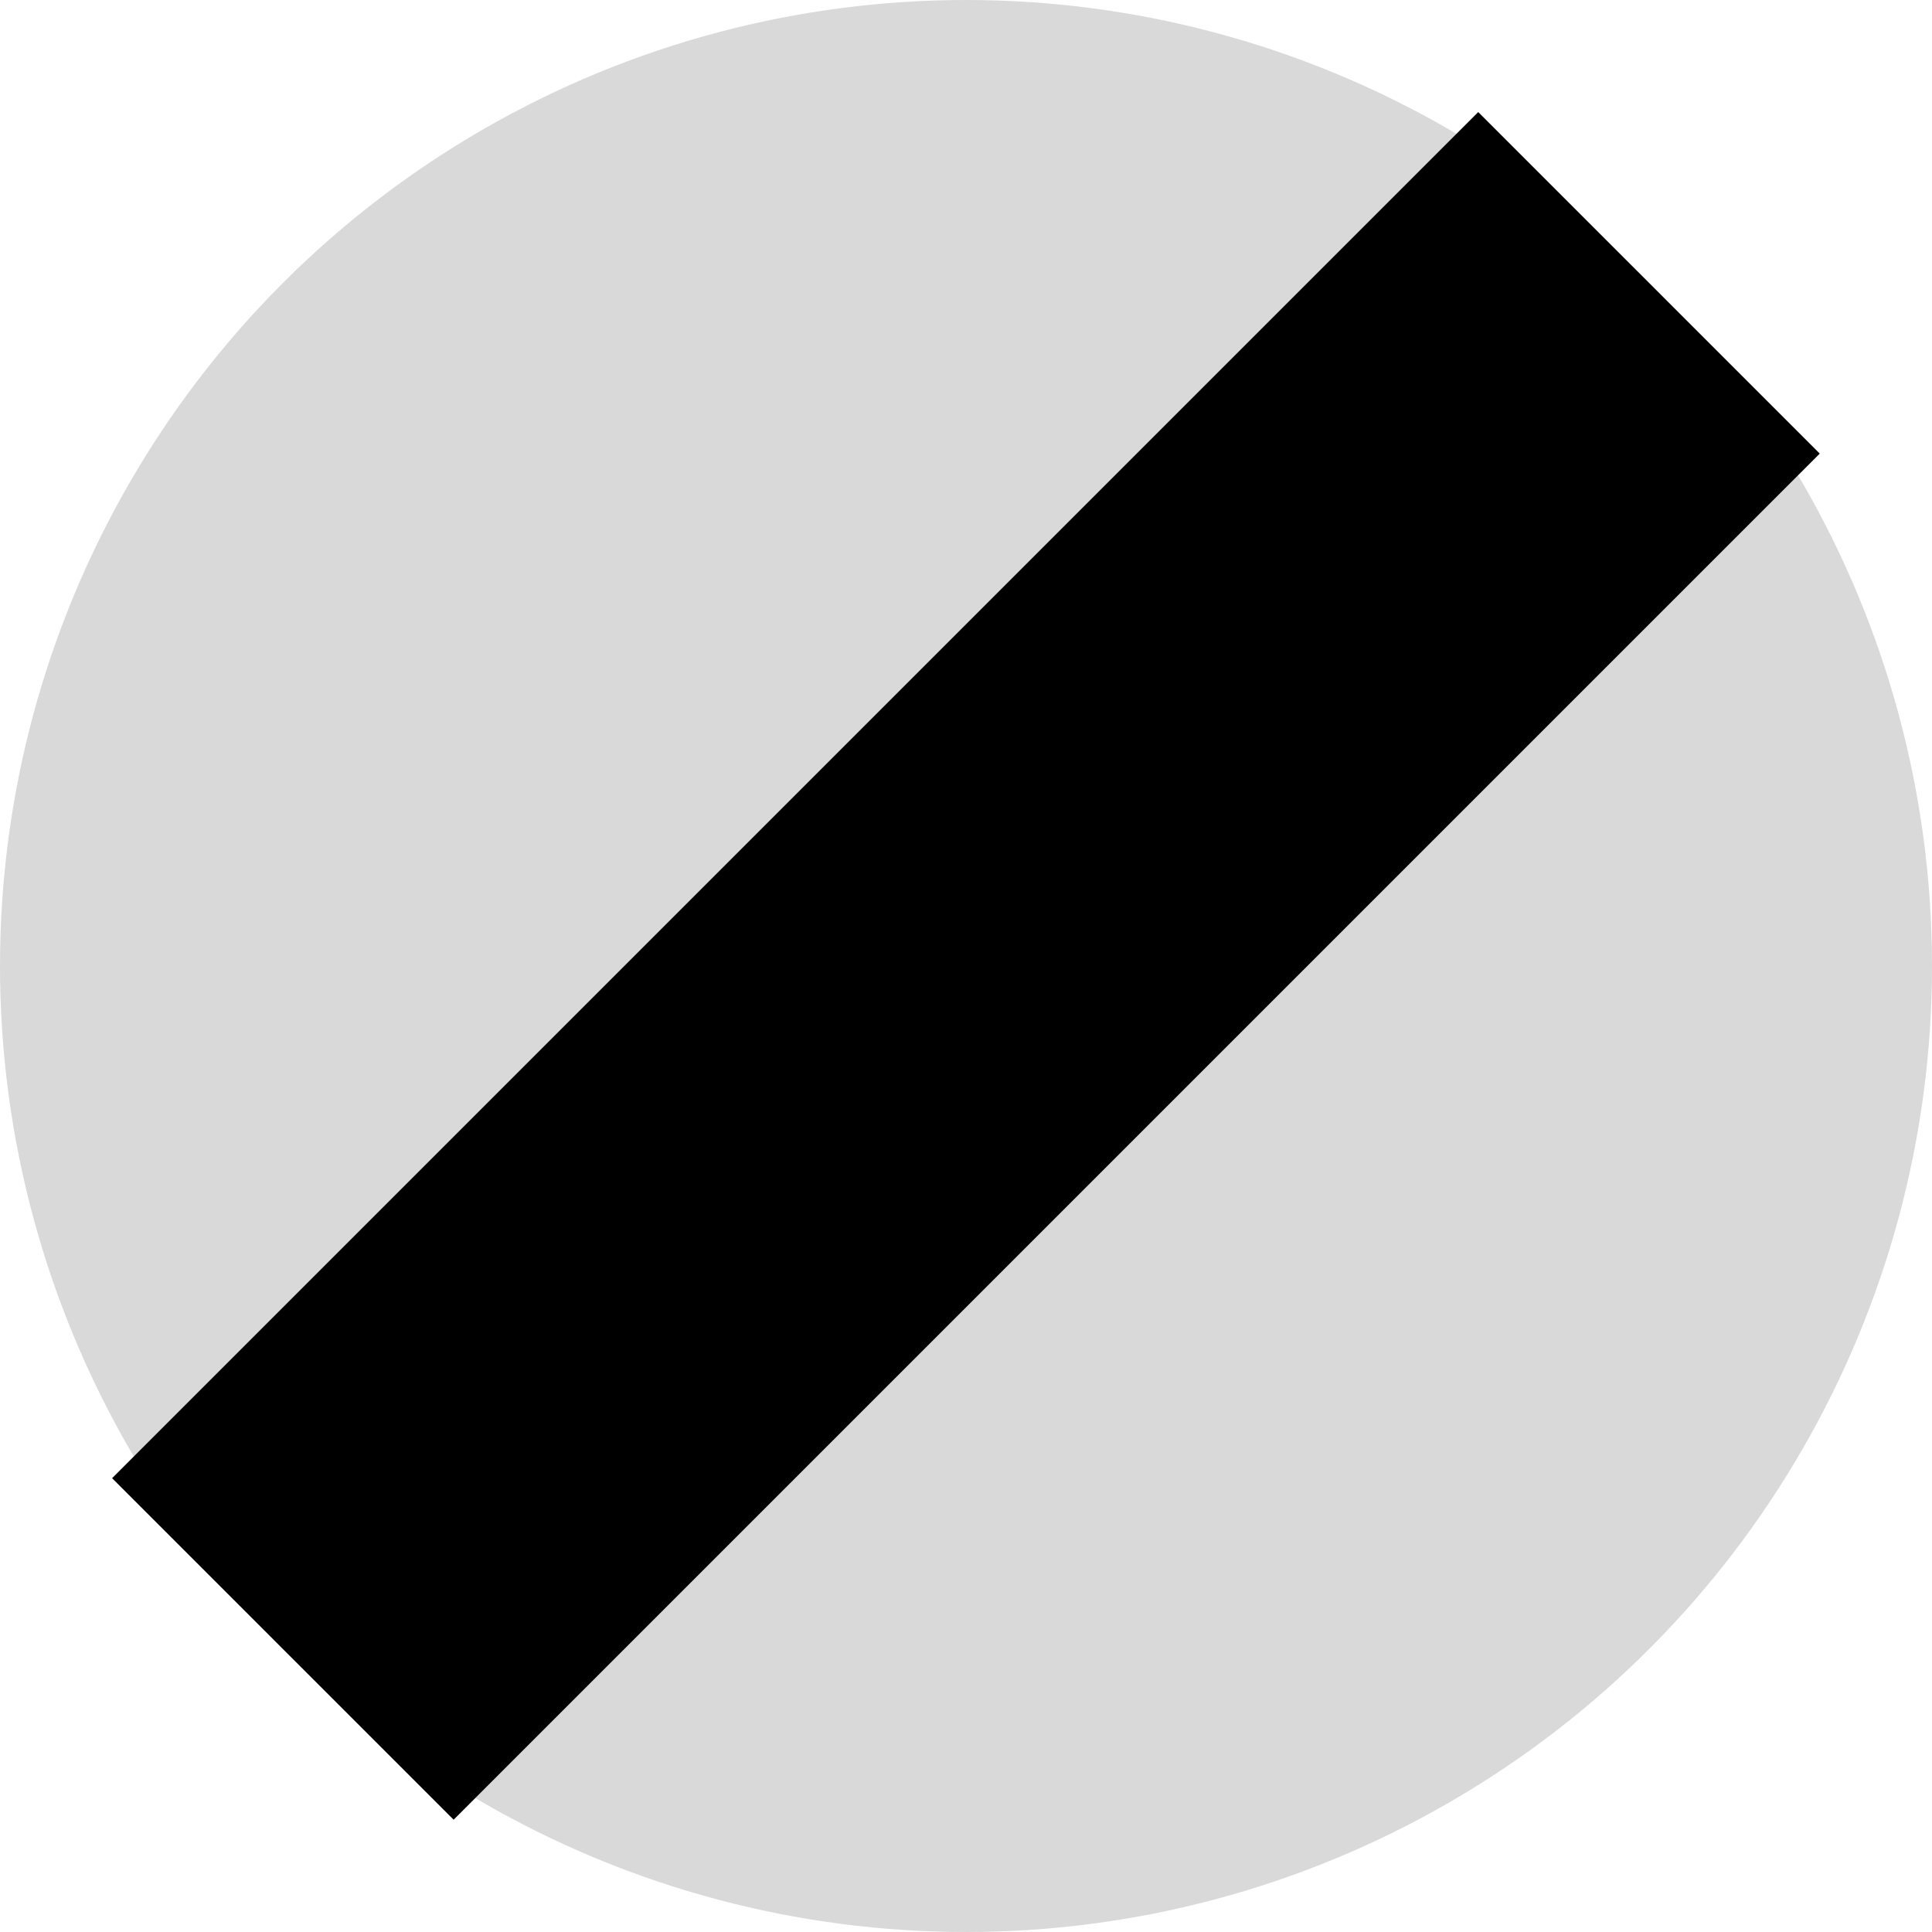 <svg width="8" height="8" viewBox="0 0 8 8" fill="none" xmlns="http://www.w3.org/2000/svg">
<circle cx="4" cy="4" r="4" fill="#D9D9D9"/>
<rect x="6.121" y="0.464" width="2" height="8" transform="rotate(45 6.121 0.464)" fill="black"/>
</svg>
